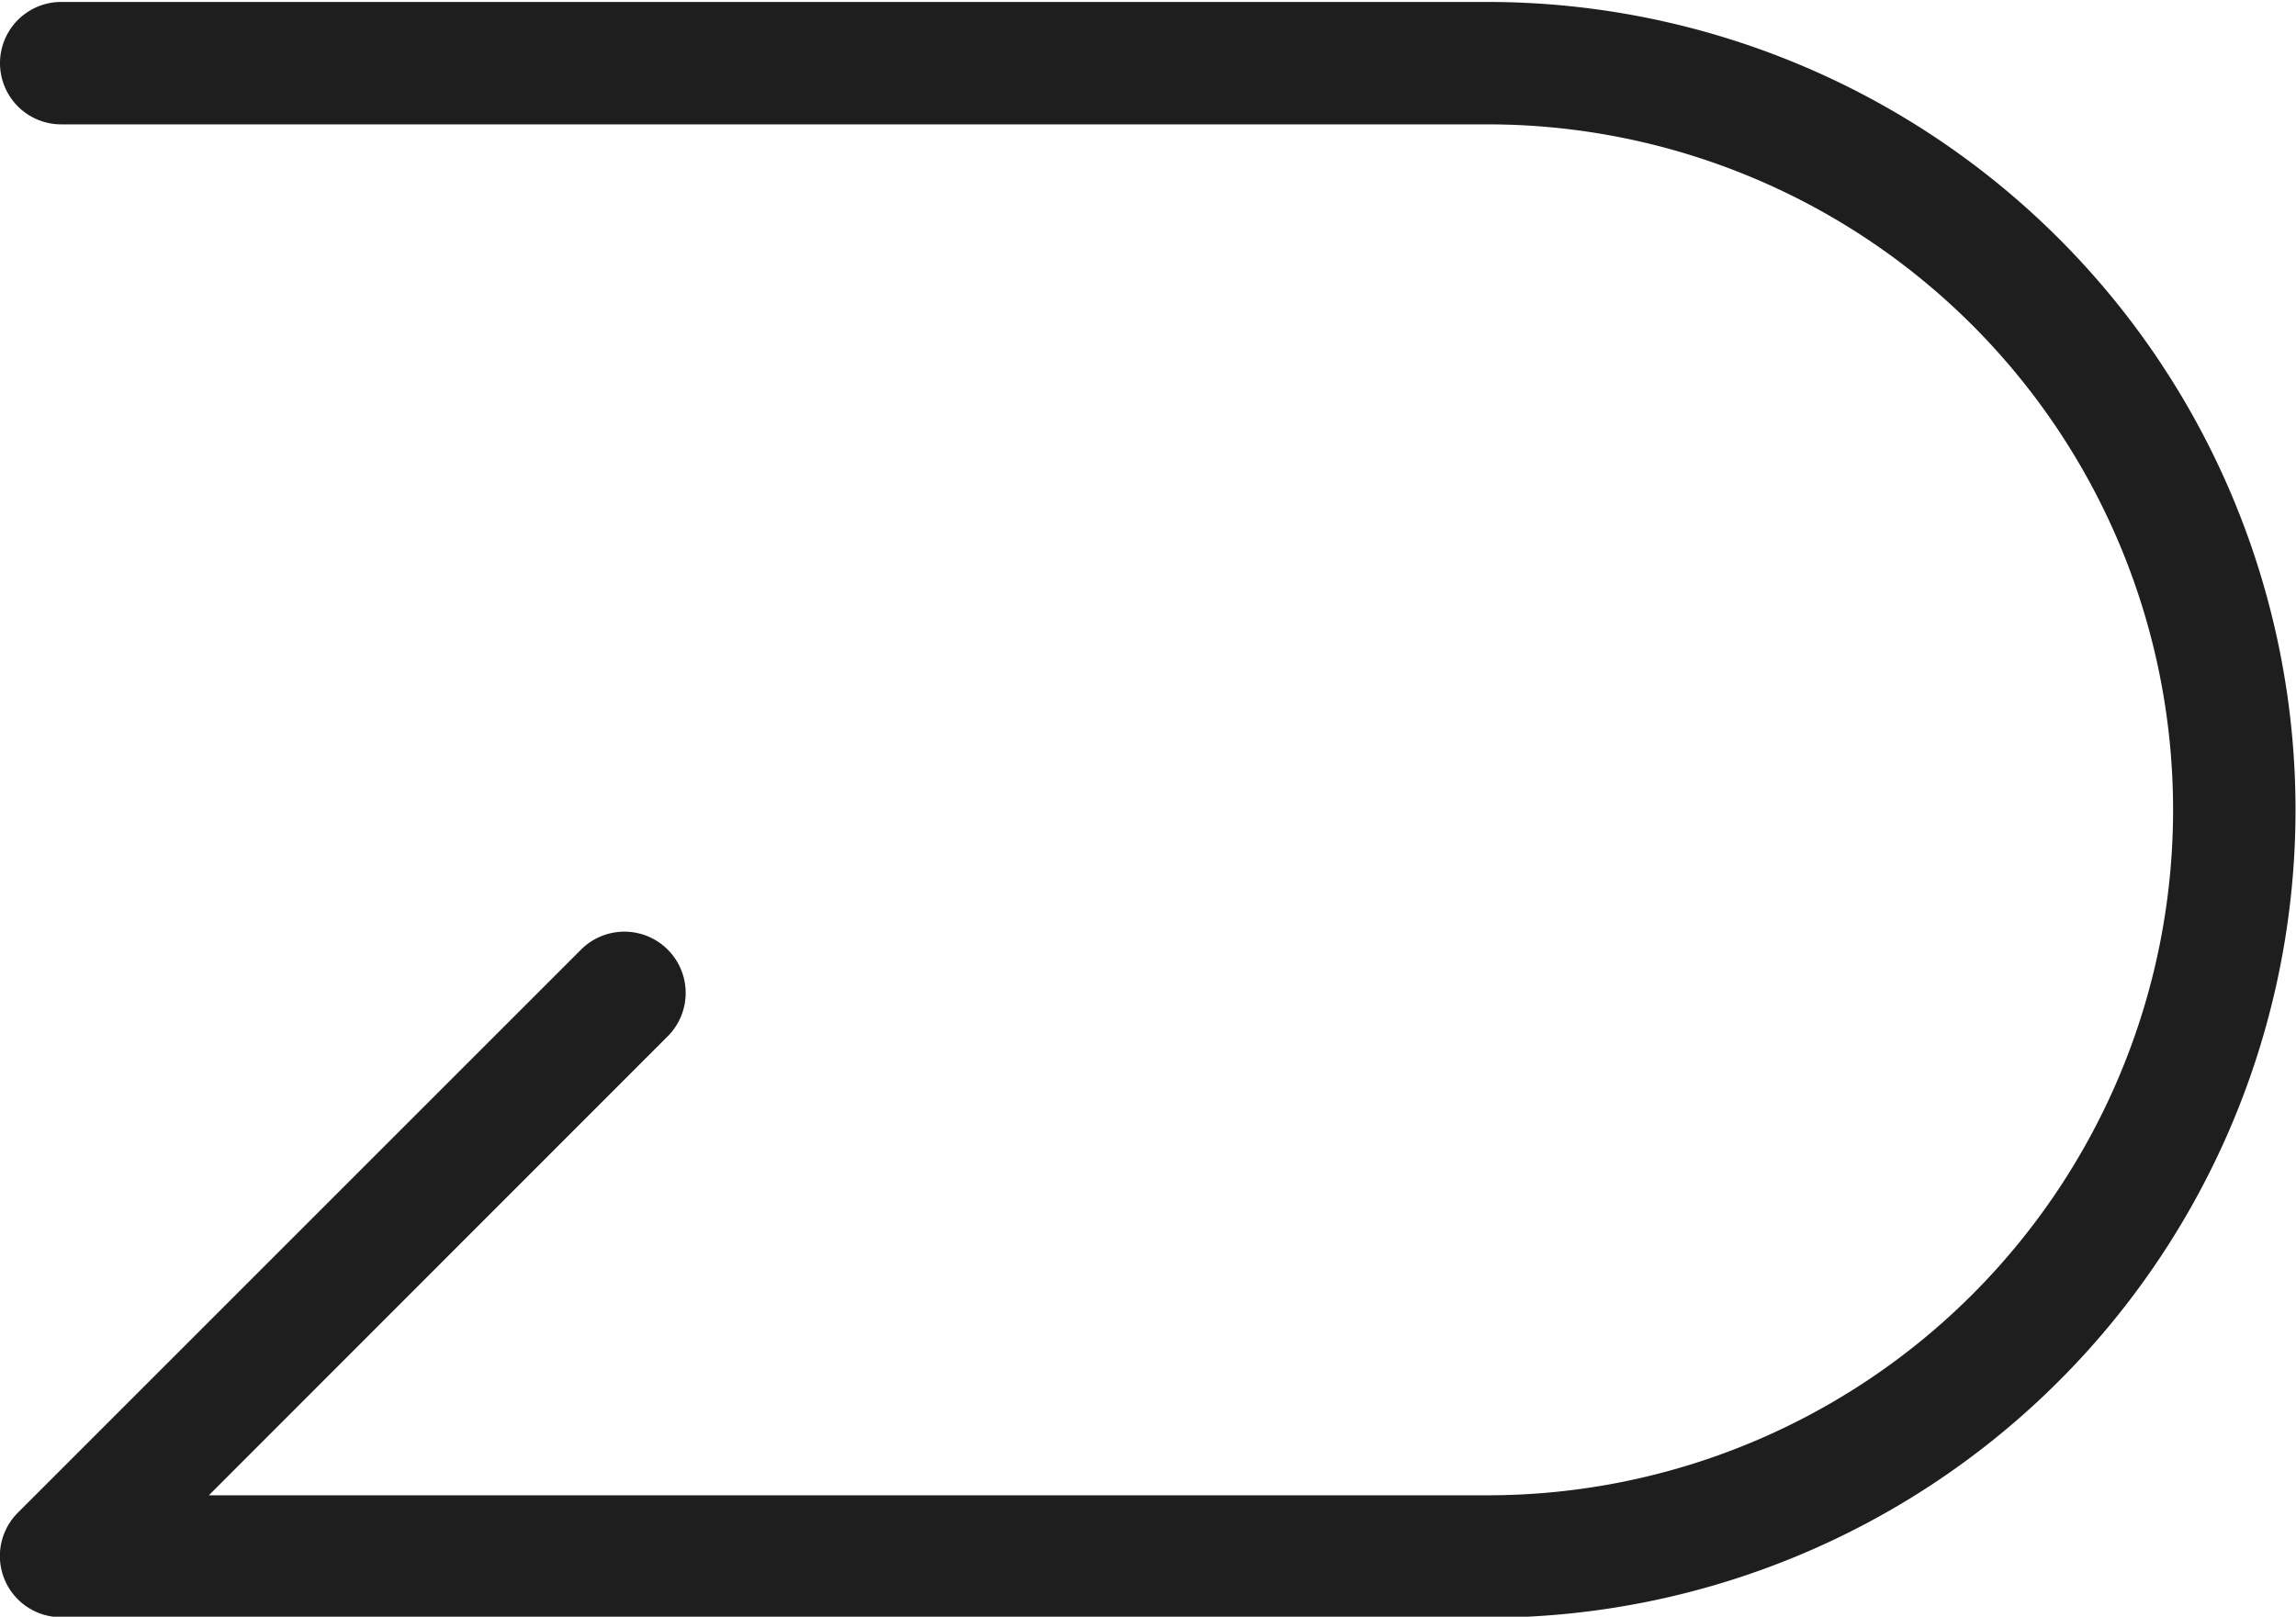 <svg xmlns="http://www.w3.org/2000/svg" width="9.377" height="6.604" viewBox="0 0 9.377 6.604"><path d="M232.894,3051.9h-5.825a.25.25,0,0,1-.177-.427l2.3-2.3a.25.25,0,0,1,.354.354l-1.874,1.875h5.222a2.8,2.8,0,0,0,0-5.6h-5.825a.25.25,0,0,1,0-.5h5.825a3.3,3.3,0,0,1,0,6.6Z" transform="translate(-226.819 -3045.294)" fill="#1e1e1e"></path></svg>